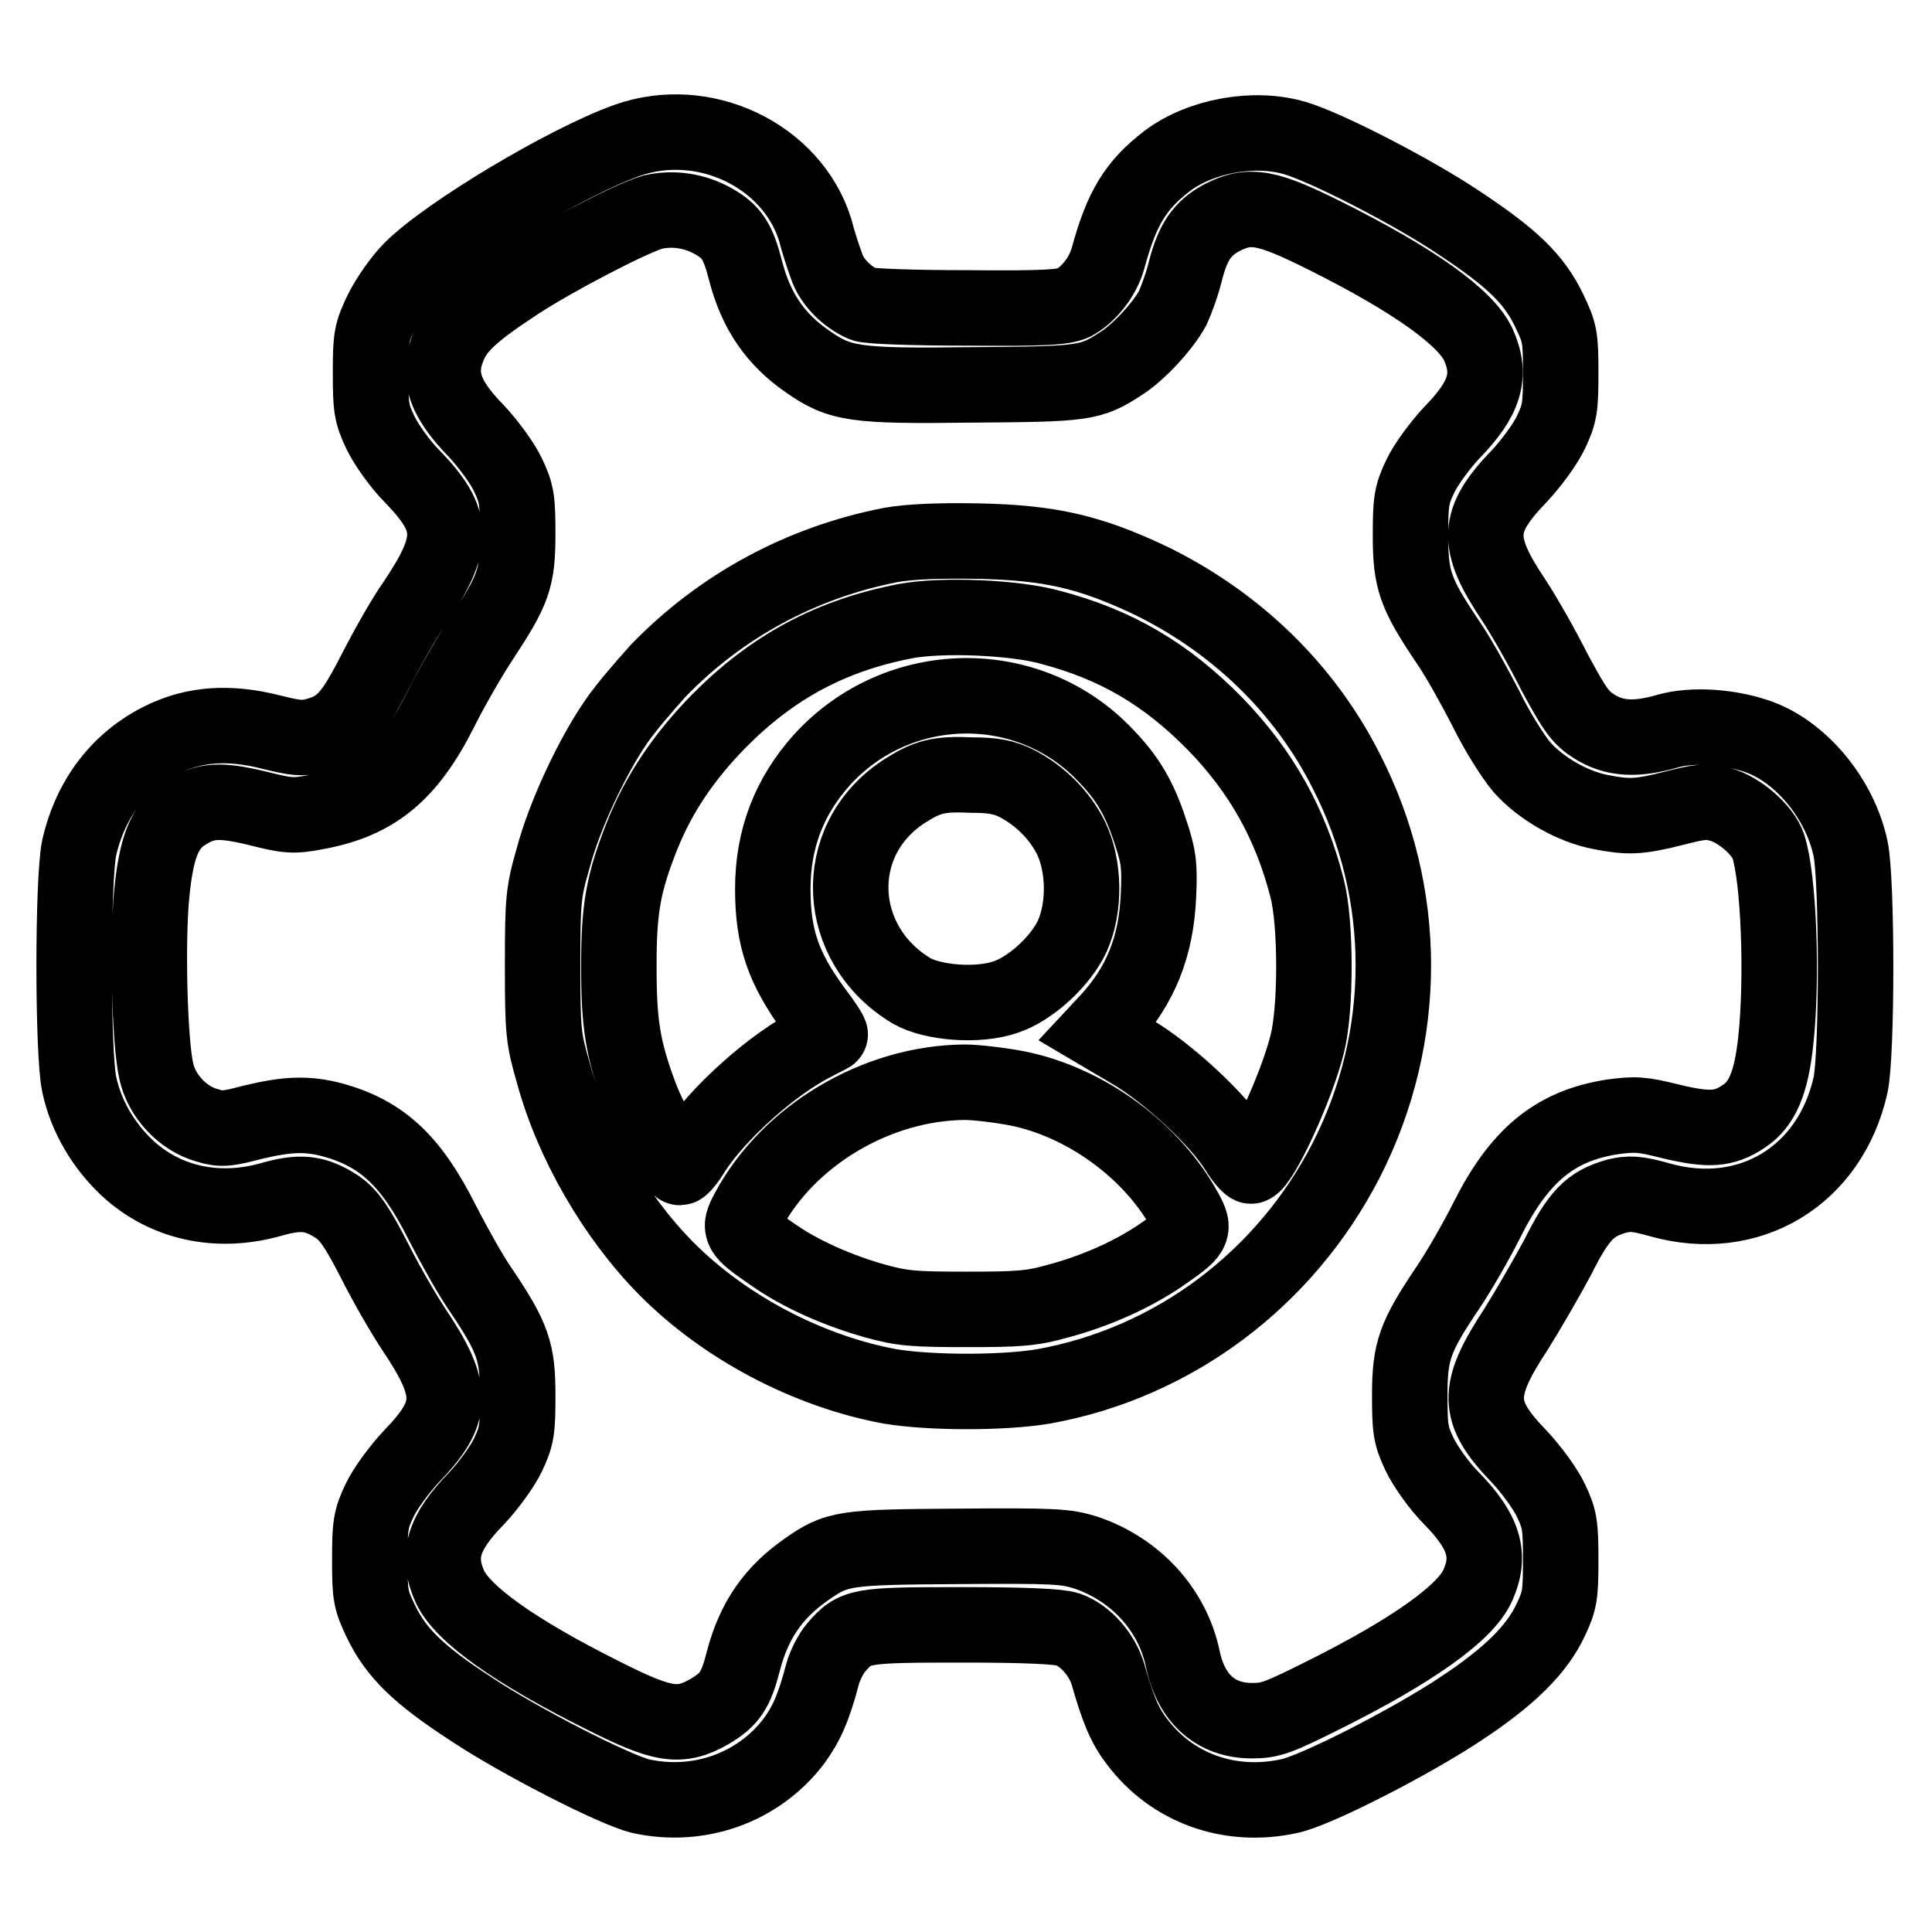 <?xml version="1.0" encoding="utf-8"?>
<!-- Svg Vector Icons : http://www.onlinewebfonts.com/icon -->
<!DOCTYPE svg PUBLIC "-//W3C//DTD SVG 1.1//EN" "http://www.w3.org/Graphics/SVG/1.1/DTD/svg11.dtd">
<svg version="1.1" xmlns="http://www.w3.org/2000/svg" xmlns:xlink="http://www.w3.org/1999/xlink" x="0px" y="0px" viewBox="0 0 256 256" enable-background="new 0 0 256 256" xml:space="preserve">
<g><g><g><path stroke-width="10" fill-opacity="0" stroke="#000000"  d="M83.1,18.6C75,21.5,59.3,30.9,54.5,35.7c-1.3,1.3-3,3.7-3.9,5.5c-1.4,2.9-1.5,3.5-1.5,8.2c0,4.5,0.1,5.4,1.3,7.9c0.7,1.5,2.6,4.2,4.2,5.8c5.7,5.9,5.8,8.7,0.3,16.9c-1.3,1.8-3.6,5.9-5.2,9c-3.1,6.1-4.5,7.6-8,8.5c-1.6,0.4-2.6,0.3-5.8-0.5c-5.5-1.4-10.1-1.1-14.4,1c-5.7,2.8-9.5,7.8-11,14.3c-0.9,4.1-0.9,27.3,0,31.4c0.9,4.2,3.2,8.1,6.4,11.1c5,4.6,11.8,6.1,18.8,4.2c4.1-1.2,6.1-1,9.1,1c1.4,1,2.5,2.5,4.8,7c1.6,3.2,4,7.3,5.2,9.1c5.5,8.2,5.4,11-0.3,16.9c-1.6,1.7-3.5,4.3-4.2,5.8c-1.2,2.5-1.3,3.4-1.3,7.9c0,4.7,0.1,5.3,1.5,8.2c2,4.1,4.9,7,12,11.6c6.3,4.2,19,10.7,22.4,11.5c7.7,1.7,15.6-1.1,20.3-7.3c1.6-2.2,2.6-4.3,3.8-8.9c0.3-1.1,1.1-2.7,1.8-3.5c2.5-2.9,3-3,16.6-3c8.4,0,12.9,0.2,14.1,0.6c2.3,0.8,4.5,3.3,5.3,5.9c1.3,4.6,2.2,6.8,3.8,8.9c4.7,6.3,12.4,9,20.2,7.3c3.5-0.7,16.2-7.2,22.8-11.6c6.5-4.3,10.1-7.9,11.9-11.8c1.2-2.5,1.3-3.4,1.3-7.9c0-4.5-0.1-5.4-1.3-7.9c-0.7-1.5-2.6-4.1-4.2-5.8c-5.7-5.9-5.8-8.7-0.4-16.9c1.5-2.4,4-6.7,5.5-9.5c2.8-5.6,4.3-7.1,7.8-8.1c1.7-0.4,2.6-0.4,5.8,0.5c11.8,3.3,22.5-3.2,25.2-15.2c0.9-4,0.9-27.3,0-31.4c-1.4-6.5-6.4-12.6-12-14.7c-3.8-1.4-8.9-1.8-12.3-0.8c-4.2,1.2-7,1-9.6-0.6c-1.9-1.2-2.6-2.2-5.3-7.2c-1.6-3.2-4.1-7.6-5.5-9.7c-5-7.5-4.9-10.4,0.8-16.3c1.6-1.7,3.5-4.3,4.2-5.8c1.2-2.5,1.3-3.4,1.3-7.9c0-4.7-0.1-5.3-1.5-8.2c-2-4.2-4.9-7-12-11.7c-6.1-4.1-17.6-10-21.7-11.2c-5.4-1.6-12.5-0.3-16.9,3c-4.2,3.2-6.1,6.3-7.9,13c-0.7,2.4-2.5,4.7-4.5,5.8c-1.3,0.6-3.5,0.8-14.1,0.7c-7.1,0-13.1-0.2-13.8-0.5c-2.1-0.9-4.2-2.9-4.9-5.1c-0.4-1.1-1.1-3.2-1.5-4.8C104.9,20.6,93.3,15,83.1,18.6z M94.5,29.3c2.5,1.4,3.3,2.7,4.3,6.6c1.4,5.4,4,9.1,8.2,12c4.3,3,6.2,3.3,21.7,3.1c15-0.1,15.8-0.2,19.8-2.8c2.4-1.5,5.6-5,6.9-7.4c0.5-1.1,1.3-3.3,1.7-5c1-3.8,2.2-5.5,4.7-6.9c3.8-2,6.1-1.5,13.9,2.4c11.6,5.8,18.6,10.8,20.2,14.4c1.8,4,0.9,7.1-3.5,11.6c-1.6,1.7-3.5,4.3-4.2,5.8c-1.2,2.5-1.3,3.4-1.3,7.9c0,5.8,0.6,7.6,4.9,14c1.4,2,3.6,6,5.1,8.9c1.4,2.9,3.6,6.4,4.8,7.8c2.5,2.8,6.7,5.2,10.4,5.9c3.6,0.7,5,0.7,9.7-0.5c3.5-0.9,4.4-1,6.2-0.5c2.5,0.7,5.6,3.4,6.3,5.5c1.4,4.2,1.9,17.5,1,25.8c-0.6,5.6-1.8,8.4-4.2,10c-2.7,1.8-4.6,1.9-9.7,0.7c-3.9-1-4.8-1-7.8-0.6c-7.6,1.2-12.3,5.1-16.6,13.7c-1.5,3-3.9,7.1-5.2,9c-4.3,6.4-5,8.3-5,14.1c0,4.5,0.1,5.4,1.3,7.9c0.7,1.5,2.6,4.2,4.2,5.8c4.4,4.5,5.3,7.6,3.5,11.6c-1.6,3.6-8.6,8.6-20.2,14.4c-6.2,3.1-7.2,3.5-9.7,3.5c-4.8,0-8.1-2.9-9.2-8.3c-1.4-6.5-6.3-11.8-12.9-14c-2.6-0.8-4.1-0.9-16.8-0.8c-15.2,0.1-16.1,0.2-20.2,3.1c-4.3,3-6.9,6.7-8.3,12.1c-1,3.9-1.8,5.1-4.5,6.7c-3.9,2.2-6.1,1.9-14.2-2.2c-11.6-5.8-18.6-10.8-20.2-14.4c-1.8-4-0.9-7.1,3.5-11.6c1.6-1.7,3.5-4.3,4.2-5.8c1.2-2.5,1.3-3.4,1.3-7.9c0-5.8-0.6-7.6-4.9-14c-1.4-2-3.6-6-5.1-8.9c-4.1-8.2-8-11.8-14.5-13.6c-3.4-0.9-6-0.8-10.6,0.3c-3.4,0.9-4.2,1-6.1,0.4c-3.2-0.9-6-3.9-6.7-7.2c-0.9-4-1.2-17.3-0.6-23.4c0.6-6.2,1.7-9,4.3-10.7c2.8-1.8,4.7-1.9,9.7-0.7c4,1,4.7,1.1,7.8,0.5c7.7-1.4,12.2-5,16.5-13.6c1.5-3,4-7.3,5.4-9.4c4.2-6.4,4.8-7.9,4.8-13.8c0-4.5-0.1-5.4-1.3-7.9c-0.7-1.5-2.6-4.1-4.2-5.8c-4.4-4.5-5.3-7.6-3.5-11.6c1.1-2.4,3.2-4.3,9-8.1c4.6-3,14.6-8.3,17.9-9.3C89.2,27.5,92,27.9,94.5,29.3z"/><path stroke-width="10" fill-opacity="0" stroke="#000000"  d="M118.1,72.2c-11.9,2.3-22.6,8.1-30.9,16.7c-1.8,2-4.4,5-5.6,6.8c-3.1,4.5-6.8,12.3-8.3,18c-1.3,4.5-1.4,5.5-1.4,14.2c0,8.8,0.1,9.7,1.4,14.2c2.5,9.3,8.2,19.1,14.9,25.9c7.8,7.9,18.9,13.7,29.7,15.7c5.4,0.9,15.1,0.9,20.4,0c17.2-3.1,32-14.2,40.1-30c8.3-16.3,8.3-35.3,0-51.5c-5.6-11.1-14.8-19.9-26.2-25.4c-7.9-3.7-13.1-4.9-22.6-5.1C124.1,71.6,120.4,71.8,118.1,72.2z M139.1,83.1c8.8,2.3,15.4,6.2,21.9,12.8c6.1,6.3,10,13.2,12.2,21.8c1.2,4.6,1.2,16.1,0,20.7c-1.4,5.6-6,15.6-7.4,16.1c-0.2,0.1-1.1-0.9-1.9-2.2c-2.4-3.9-9.2-10.2-14-13l-4.4-2.6l1.4-1.5c4.2-4.6,6.3-9.7,6.6-16.5c0.2-4.2,0-5.3-1.1-8.6c-1.4-4.3-3-7-5.8-9.9c-10.2-10.9-27.6-10.6-37.7,0.5c-4.3,4.8-6.5,10.4-6.5,17.1c0,6.5,1.4,10.5,5.5,16.1c1.3,1.7,2.2,3.1,2.1,3.2c-0.1,0.1-1,0.5-1.9,1c-5.7,2.8-13.1,9.5-16.3,14.5c-0.7,1.2-1.5,2.1-1.7,2.1c-0.6,0-3.7-5.5-5.2-9.3C82.5,139,82,135.7,82,128c0-7.7,0.6-11,3.1-17.3c2.2-5.5,5.5-10.4,10.1-15.1c7.1-7.2,14.9-11.4,24.8-13.3C124.8,81.4,134.4,81.8,139.1,83.1z M134.7,103.8c3.1,1.6,5.7,4.2,7.2,7.2c1.8,3.7,1.9,9.2,0.2,13c-1.5,3.3-5.5,7-8.8,8.1c-3.7,1.3-9.7,0.8-12.5-0.8c-10.2-6.1-10.9-19.8-1.2-26.3c3.2-2.1,4.7-2.5,9.2-2.3C131.6,102.7,133.1,103,134.7,103.8z M134.7,144.2c9.2,1.8,18.1,8.4,22.4,16.4c1.3,2.4,1.1,2.7-3.1,5.6c-3.9,2.7-8.9,4.9-13.8,6.2c-3.5,1-5.3,1.1-12.1,1.1c-6.9,0-8.5-0.1-12.1-1.1c-5-1.4-10-3.6-13.8-6.3c-4.2-2.9-4.4-3.2-3.1-5.6c5.3-10,17-17,28.7-17.1C129.4,143.4,132.6,143.8,134.7,144.2z"/></g></g></g>
</svg>